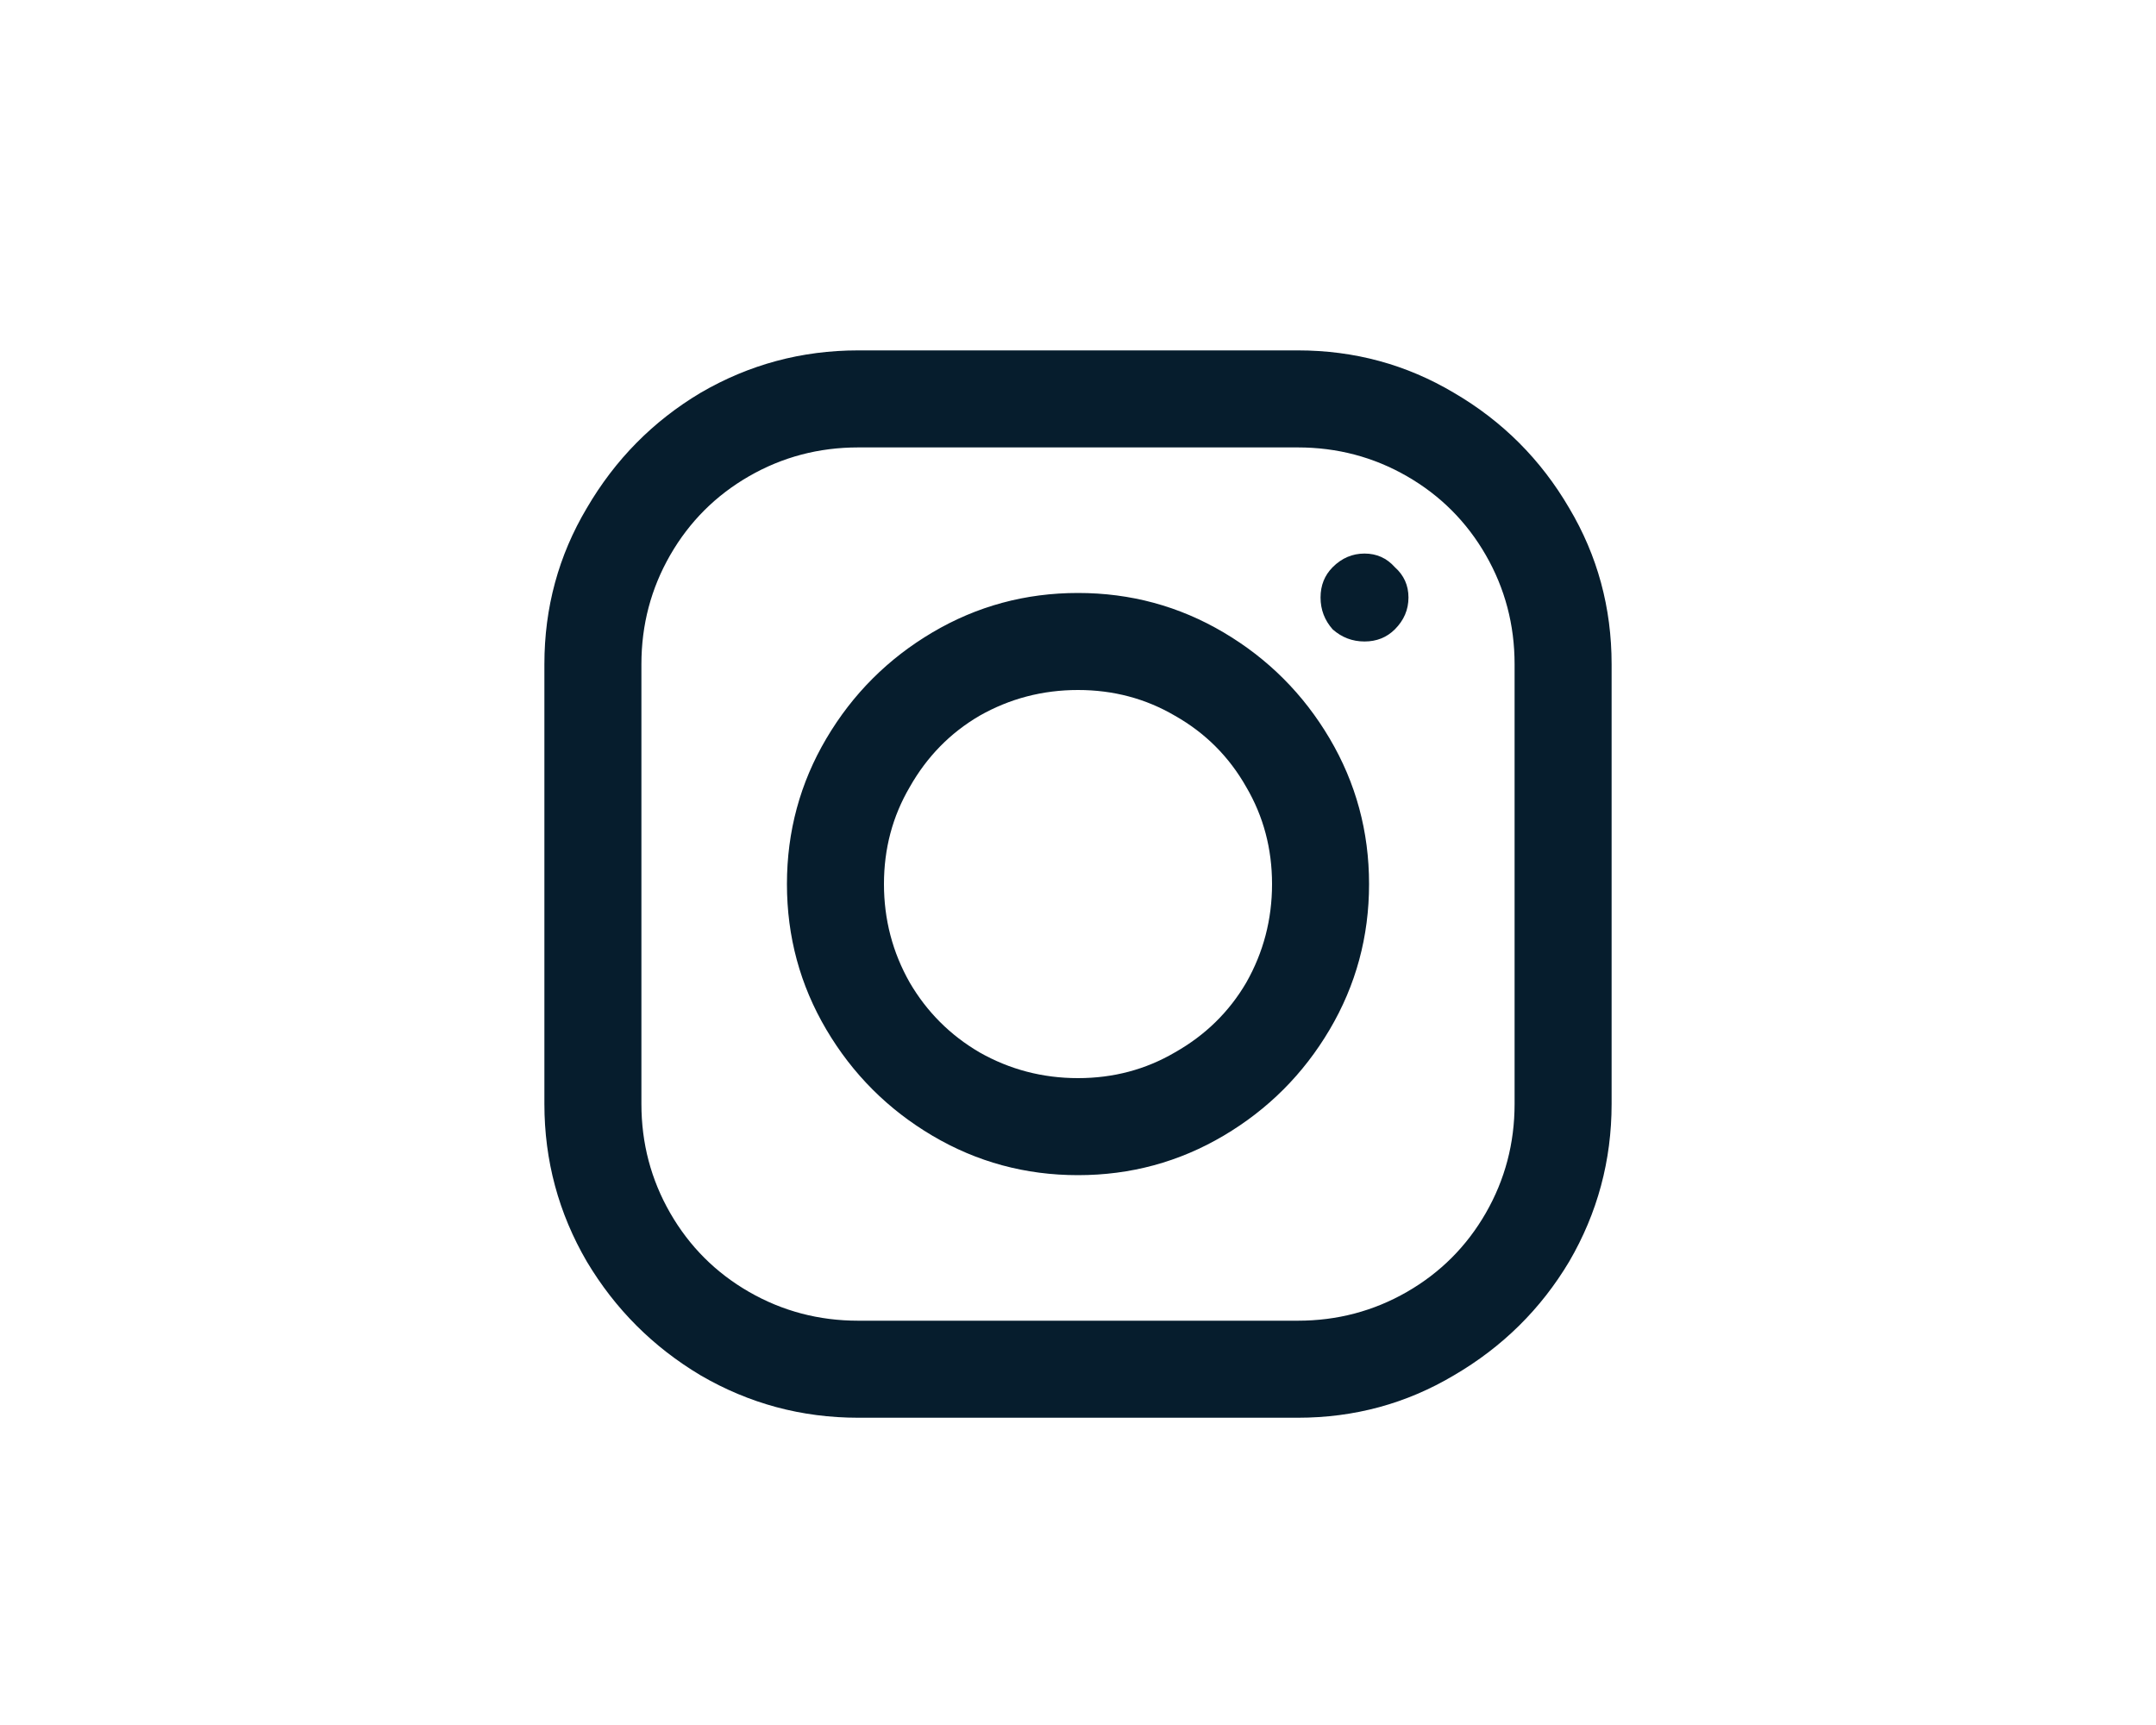 <?xml version="1.0" encoding="UTF-8"?>
<svg xmlns="http://www.w3.org/2000/svg" width="50" height="40" viewBox="0 0 50 40" fill="none">
  <path d="M19.902 8.125H30.098C31.41 8.125 32.617 8.453 33.719 9.109C34.844 9.766 35.734 10.656 36.391 11.781C37.047 12.883 37.375 14.09 37.375 15.402V25.598C37.375 26.91 37.047 28.129 36.391 29.254C35.734 30.355 34.844 31.234 33.719 31.891C32.617 32.547 31.41 32.875 30.098 32.875H19.902C18.59 32.875 17.371 32.547 16.246 31.891C15.145 31.234 14.266 30.355 13.609 29.254C12.953 28.129 12.625 26.91 12.625 25.598V15.402C12.625 14.09 12.953 12.883 13.609 11.781C14.266 10.656 15.145 9.766 16.246 9.109C17.371 8.453 18.59 8.125 19.902 8.125ZM19.902 10.375C18.988 10.375 18.145 10.598 17.371 11.043C16.598 11.488 15.988 12.098 15.543 12.871C15.098 13.645 14.875 14.488 14.875 15.402V25.598C14.875 26.512 15.098 27.355 15.543 28.129C15.988 28.902 16.598 29.512 17.371 29.957C18.145 30.402 18.988 30.625 19.902 30.625H30.098C31.012 30.625 31.855 30.402 32.629 29.957C33.402 29.512 34.012 28.902 34.457 28.129C34.902 27.355 35.125 26.512 35.125 25.598V15.402C35.125 14.488 34.902 13.645 34.457 12.871C34.012 12.098 33.402 11.488 32.629 11.043C31.855 10.598 31.012 10.375 30.098 10.375H19.902ZM31.645 12.836C31.926 12.836 32.16 12.941 32.348 13.152C32.559 13.34 32.664 13.574 32.664 13.855C32.664 14.137 32.559 14.383 32.348 14.594C32.16 14.781 31.926 14.875 31.645 14.875C31.363 14.875 31.117 14.781 30.906 14.594C30.719 14.383 30.625 14.137 30.625 13.855C30.625 13.574 30.719 13.34 30.906 13.152C31.117 12.941 31.363 12.836 31.645 12.836ZM25 13.75C26.219 13.75 27.344 14.055 28.375 14.664C29.406 15.273 30.227 16.094 30.836 17.125C31.445 18.156 31.75 19.281 31.75 20.5C31.75 21.719 31.445 22.844 30.836 23.875C30.227 24.906 29.406 25.727 28.375 26.336C27.344 26.945 26.219 27.25 25 27.25C23.781 27.25 22.656 26.945 21.625 26.336C20.594 25.727 19.773 24.906 19.164 23.875C18.555 22.844 18.25 21.719 18.25 20.5C18.25 19.281 18.555 18.156 19.164 17.125C19.773 16.094 20.594 15.273 21.625 14.664C22.656 14.055 23.781 13.75 25 13.75ZM25 16C24.18 16 23.418 16.199 22.715 16.598C22.035 16.996 21.496 17.547 21.098 18.25C20.699 18.93 20.5 19.68 20.5 20.5C20.5 21.32 20.699 22.082 21.098 22.785C21.496 23.465 22.035 24.004 22.715 24.402C23.418 24.801 24.18 25 25 25C25.82 25 26.57 24.801 27.25 24.402C27.953 24.004 28.504 23.465 28.902 22.785C29.301 22.082 29.5 21.32 29.5 20.5C29.5 19.68 29.301 18.93 28.902 18.25C28.504 17.547 27.953 16.996 27.25 16.598C26.57 16.199 25.82 16 25 16Z" fill="#061D2D"></path>
</svg>
